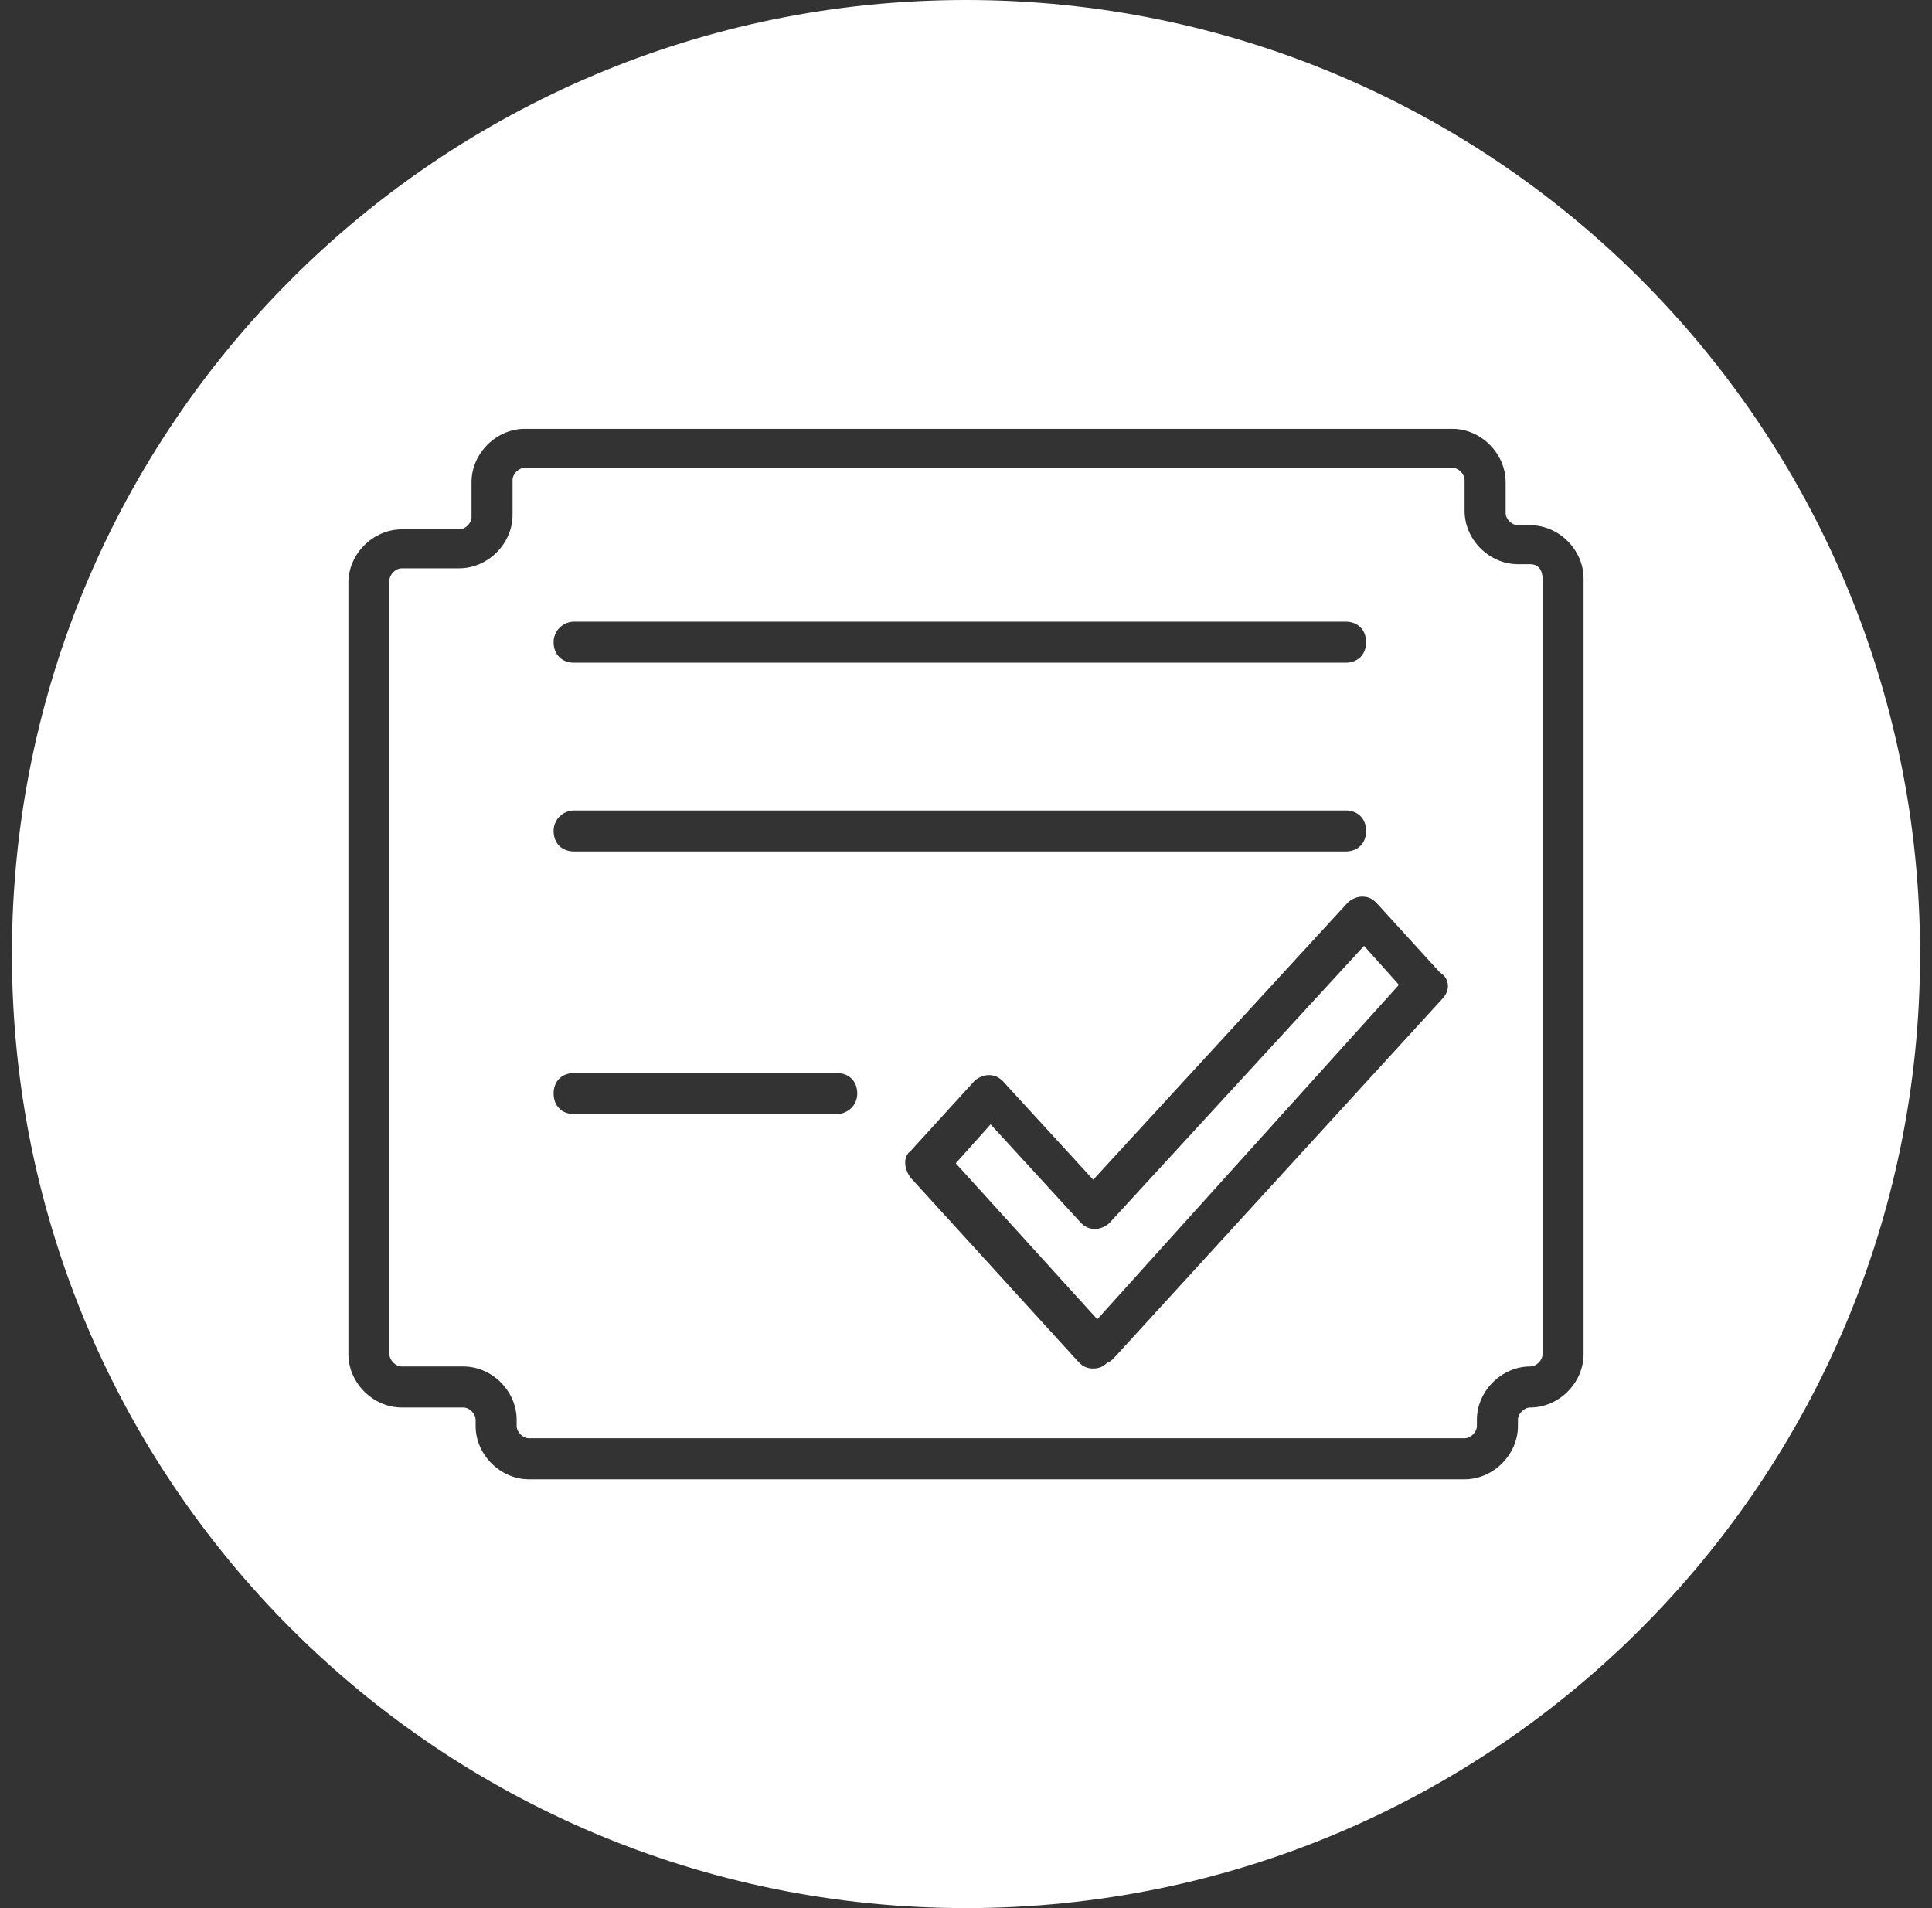 <svg width="81" height="80" viewBox="0 0 81 80" fill="none" xmlns="http://www.w3.org/2000/svg">
<rect x="0" y="0" width="81" height="80" fill="#333333" stroke="none"/>
<g clip-path="url(#clip0_417_197)">
<path d="M64.156 23.656H63.64C62.435 23.656 61.403 22.624 61.403 21.419V20.129C61.403 19.871 61.145 19.613 60.887 19.613H22.005C21.747 19.613 21.489 19.871 21.489 20.129V21.591C21.489 22.796 20.457 23.828 19.253 23.828H16.844C16.586 23.828 16.328 24.086 16.328 24.344V56.774C16.328 57.032 16.586 57.29 16.844 57.29H19.425C20.629 57.29 21.661 58.323 21.661 59.527V59.785C21.661 60.043 21.919 60.301 22.177 60.301H61.403C61.661 60.301 61.919 60.043 61.919 59.785V59.527C61.919 58.323 62.952 57.29 64.156 57.29C64.414 57.29 64.672 57.032 64.672 56.774V24.258C64.672 23.914 64.5 23.656 64.156 23.656ZM24.07 26.064H56.414C56.93 26.064 57.274 26.409 57.274 26.925C57.274 27.441 56.93 27.785 56.414 27.785H24.07C23.554 27.785 23.21 27.441 23.21 26.925C23.21 26.409 23.64 26.064 24.07 26.064ZM24.07 33.978H56.414C56.93 33.978 57.274 34.323 57.274 34.839C57.274 35.355 56.93 35.699 56.414 35.699H24.07C23.554 35.699 23.21 35.355 23.21 34.839C23.21 34.323 23.64 33.978 24.07 33.978ZM35.081 46.71H24.07C23.554 46.71 23.21 46.366 23.21 45.849C23.21 45.333 23.554 44.989 24.07 44.989H35.081C35.597 44.989 35.941 45.333 35.941 45.849C35.941 46.366 35.511 46.71 35.081 46.71ZM60.457 41.892L46.694 56.946C46.608 57.032 46.521 57.118 46.435 57.118C46.263 57.29 46.091 57.376 45.833 57.376C45.575 57.376 45.403 57.29 45.231 57.118L38.177 49.376C37.919 49.032 37.833 48.516 38.177 48.258L40.844 45.333C41.016 45.161 41.274 45.075 41.446 45.075C41.704 45.075 41.876 45.161 42.048 45.333L45.833 49.462L56.5 37.849C56.672 37.677 56.93 37.591 57.102 37.591C57.36 37.591 57.532 37.677 57.704 37.849L60.371 40.774C60.801 41.032 60.801 41.548 60.457 41.892Z" fill="white"/>
<path d="M46.521 51.269C46.349 51.441 46.091 51.527 45.919 51.527C45.661 51.527 45.489 51.441 45.317 51.269L41.532 47.14L40.07 48.774L46.005 55.312L58.651 41.29L57.188 39.656L46.521 51.269Z" fill="white"/>
<path d="M40.5 0C18.392 0 0.5 17.892 0.5 40C0.5 62.108 18.392 80 40.5 80C62.608 80 80.5 62.108 80.5 40C80.5 17.892 62.608 0 40.5 0ZM66.392 56.774C66.392 57.978 65.36 59.011 64.156 59.011C63.898 59.011 63.64 59.269 63.64 59.527V59.785C63.64 60.989 62.608 62.022 61.403 62.022H22.177C20.973 62.022 19.941 60.989 19.941 59.785V59.527C19.941 59.269 19.683 59.011 19.425 59.011H16.844C15.64 59.011 14.607 57.978 14.607 56.774V24.43C14.607 23.226 15.64 22.194 16.844 22.194H19.253C19.511 22.194 19.769 21.936 19.769 21.677V20.215C19.769 19.011 20.801 17.979 22.005 17.979H60.887C62.091 17.979 63.124 19.011 63.124 20.215V21.505C63.124 21.763 63.382 22.021 63.64 22.021H64.156C65.36 22.021 66.392 23.054 66.392 24.258V56.774Z" fill="white"/>
</g>
<defs>
<clipPath id="clip0_417_197">
<rect width="80" height="80" fill="white" transform="translate(0.5)"/>
</clipPath>
</defs>
</svg>
